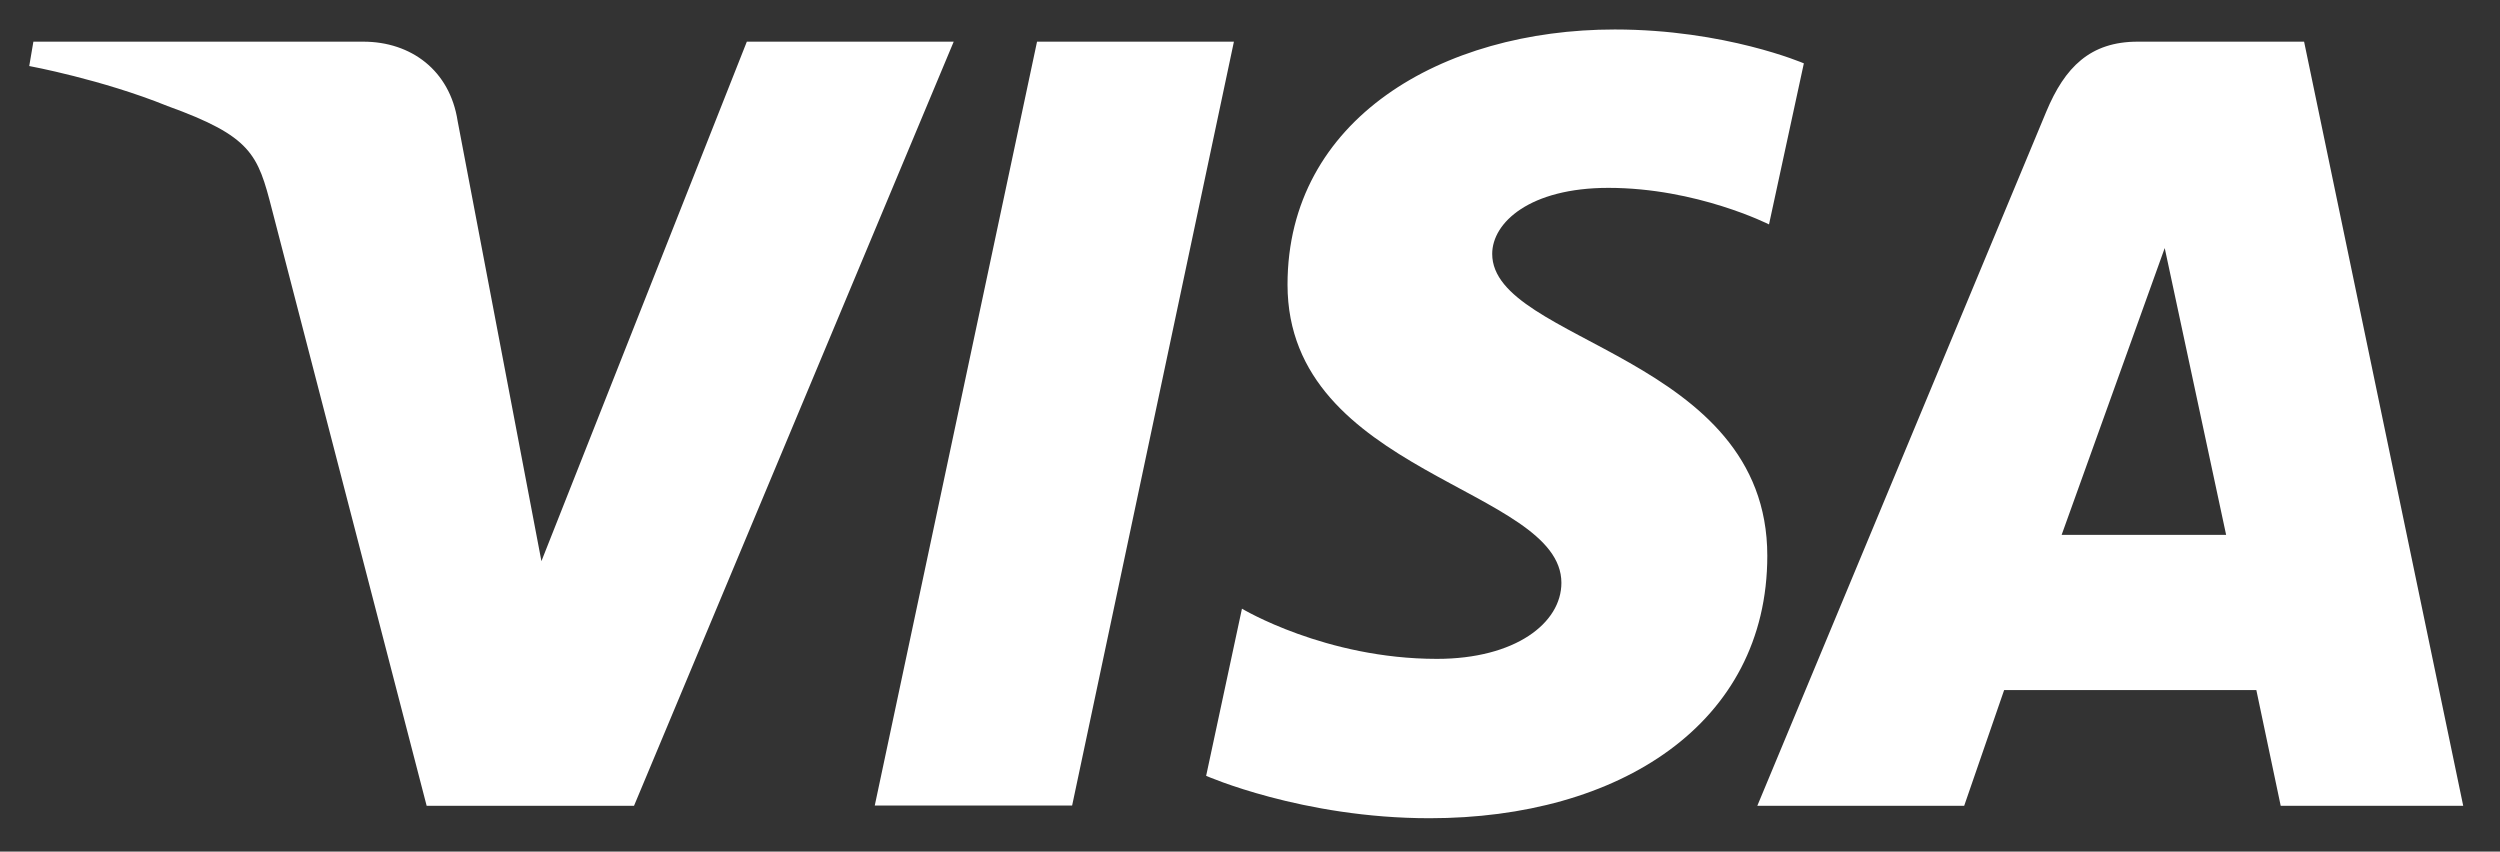 <?xml version="1.0" encoding="utf-8"?>
<!-- Generator: Adobe Illustrator 26.0.3, SVG Export Plug-In . SVG Version: 6.00 Build 0)  -->
<svg version="1.1"
	 id="Layer_1" inkscape:version="0.48.2 r9819" sodipodi:docname="Visa_Logo.svg" xmlns:cc="http://creativecommons.org/ns#" xmlns:dc="http://purl.org/dc/elements/1.1/" xmlns:inkscape="http://www.inkscape.org/namespaces/inkscape" xmlns:rdf="http://www.w3.org/1999/02/22-rdf-syntax-ns#" xmlns:sodipodi="http://sodipodi.sourceforge.net/DTD/sodipodi-0.dtd" xmlns:svg="http://www.w3.org/2000/svg"
	 xmlns="http://www.w3.org/2000/svg" xmlns:xlink="http://www.w3.org/1999/xlink" x="0px" y="0px" viewBox="0 0 1026 349.5"
	 style="enable-background:new 0 0 1026 349.5;" xml:space="preserve">
<rect x="0" y="0" width="1026" height="349.5" fill="#333333" stroke="none"/>
<style type="text/css">
	.st0{fill:#FFFFFF;}
</style>
<sodipodi:namedview  bordercolor="#666666" borderopacity="1" fit-margin-bottom="0.5" fit-margin-left="0.5" fit-margin-right="0.5" fit-margin-top="0.5" gridtolerance="10" guidetolerance="10" id="namedview3735" inkscape:current-layer="Layer_1" inkscape:cx="838.0749" inkscape:cy="-26.853447" inkscape:pageopacity="0" inkscape:pageshadow="2" inkscape:window-height="1028" inkscape:window-maximized="1" inkscape:window-width="1920" inkscape:window-x="-8" inkscape:window-y="-8" inkscape:zoom="0.51625" objecttolerance="10" pagecolor="#ffffff" showgrid="false">
	<inkscape:grid  empspacing="5" enabled="true" id="grid3787" snapvisiblegridlinesonly="true" type="xygrid" visible="true">
		</inkscape:grid>
</sodipodi:namedview>
<path id="path3789" inkscape:connector-curvature="0" class="st0" d="M662.7,12.1c-70.9,0-134.3,36.8-134.3,104.7
	c0,77.9,112.4,83.3,112.4,122.4c0,16.5-18.9,31.2-51.1,31.2c-45.8,0-80-20.6-80-20.6L495,318.4c0,0,39.4,17.4,91.7,17.4
	c77.6,0,138.6-38.6,138.6-107.7c0-82.3-112.9-87.5-112.9-123.9c0-12.9,15.5-27.1,47.7-27.1c36.3,0,65.9,15,65.9,15L740.3,26
	C740.3,26,708.1,12.1,662.7,12.1L662.7,12.1z M13.7,17.1l-1.7,10c0,0,29.8,5.5,56.7,16.4c34.6,12.5,37.1,19.8,42.9,42.4l63.5,244.8
	h85.1L391.4,17.1h-84.9l-84.3,213.2L187.8,49.6c-3.2-20.7-19.1-32.5-38.7-32.5C149.1,17.1,13.7,17.1,13.7,17.1z M425.6,17.1
	l-66.6,313.5h81l66.4-313.5L425.6,17.1L425.6,17.1z M877.3,17.1c-19.5,0-29.9,10.5-37.5,28.7L721.2,330.7h84.9l16.4-47.5H926
	l10,47.5h74.9L945.6,17.1L877.3,17.1L877.3,17.1z M888.4,101.8l25.2,117.7h-67.5L888.4,101.8L888.4,101.8z"/>
</svg>
